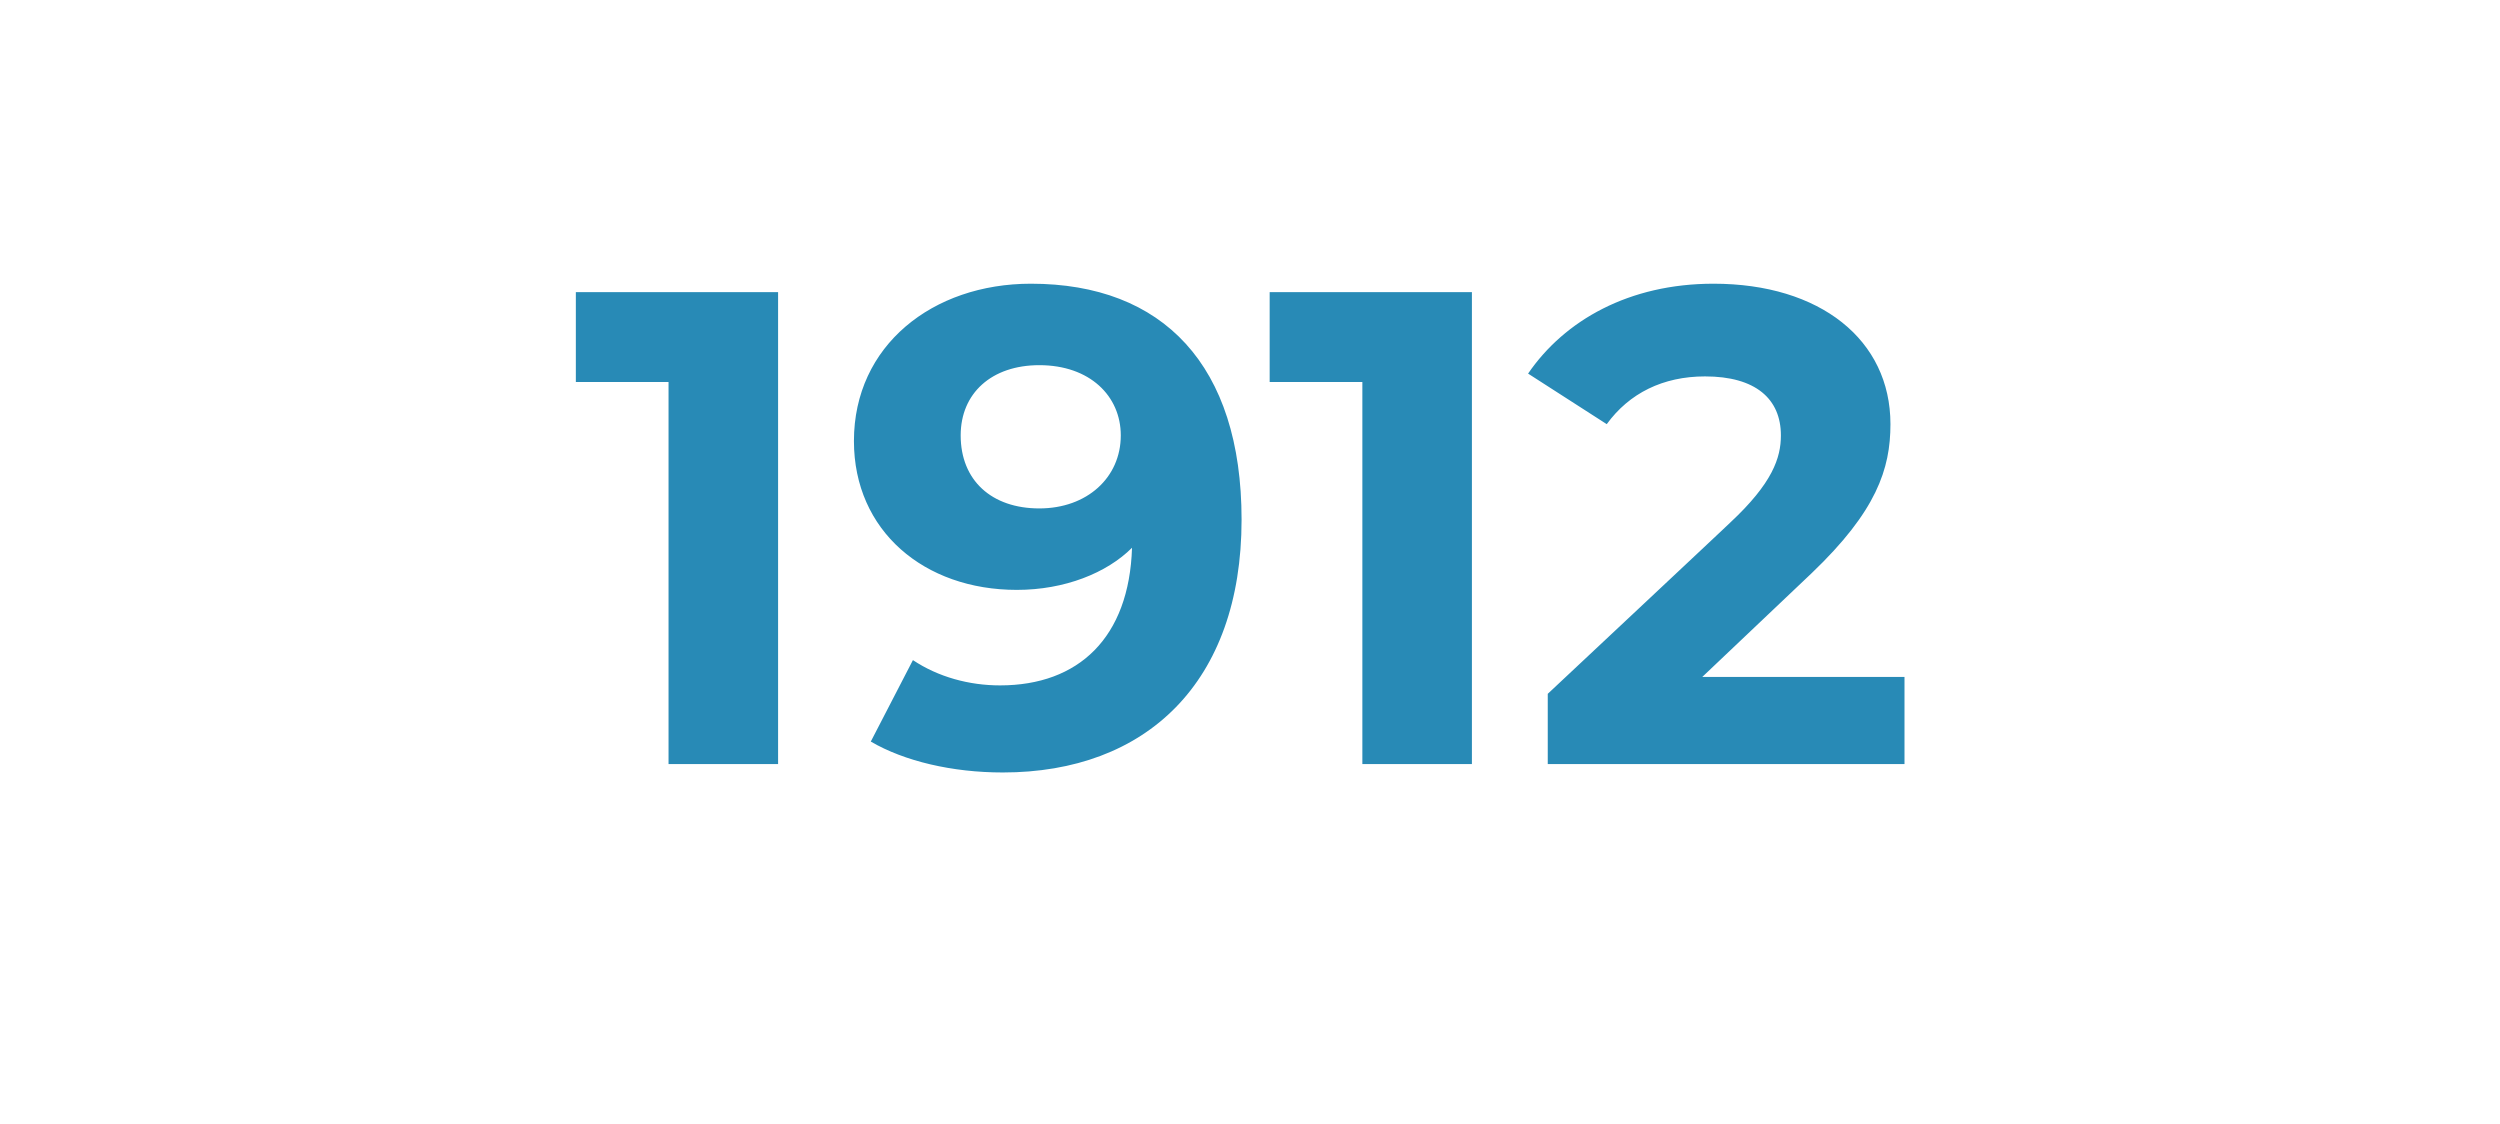 <?xml version="1.0" standalone="no"?>
<!DOCTYPE svg PUBLIC "-//W3C//DTD SVG 1.1//EN" "http://www.w3.org/Graphics/SVG/1.1/DTD/svg11.dtd">
<svg xmlns="http://www.w3.org/2000/svg" version="1.1" width="89px" height="40px" viewBox="0 -4 89 40" style="top:-4px">
  <desc>1912</desc>
  <defs/>
  <g id="Polygon17302">
    <path d="M 27.7 6.4 L 27.7 23.2 L 23.8 23.2 L 23.8 9.6 L 20.5 9.6 L 20.5 6.4 L 27.7 6.4 Z M 44.2 14.5 C 44.2 20.3 40.8 23.5 35.7 23.5 C 33.9 23.5 32.2 23.1 31 22.4 C 31 22.4 32.5 19.5 32.5 19.5 C 33.4 20.1 34.5 20.4 35.6 20.4 C 38.4 20.4 40.2 18.7 40.3 15.5 C 39.4 16.4 37.9 17 36.2 17 C 32.9 17 30.4 14.9 30.4 11.7 C 30.4 8.3 33.2 6.1 36.7 6.1 C 41.4 6.1 44.2 9 44.2 14.5 Z M 39.9 11.5 C 39.9 10.1 38.8 9 37 9 C 35.3 9 34.2 10 34.2 11.5 C 34.2 13.1 35.3 14.1 37 14.1 C 38.7 14.1 39.9 13 39.9 11.5 Z M 52.4 6.4 L 52.4 23.2 L 48.5 23.2 L 48.5 9.6 L 45.2 9.6 L 45.2 6.4 L 52.4 6.4 Z M 67.8 20.1 L 67.8 23.2 L 55.1 23.2 L 55.1 20.7 C 55.1 20.7 61.62 14.59 61.6 14.6 C 63.1 13.2 63.4 12.3 63.4 11.5 C 63.4 10.2 62.5 9.4 60.7 9.4 C 59.2 9.4 58 10 57.2 11.1 C 57.2 11.1 54.4 9.3 54.4 9.3 C 55.7 7.4 58 6.1 61 6.1 C 64.8 6.1 67.3 8.1 67.3 11.1 C 67.3 12.7 66.8 14.2 64.5 16.4 C 64.48 16.42 60.6 20.1 60.6 20.1 L 67.8 20.1 Z " stroke="none" fill="#288ab6"/>
  </g>
</svg>